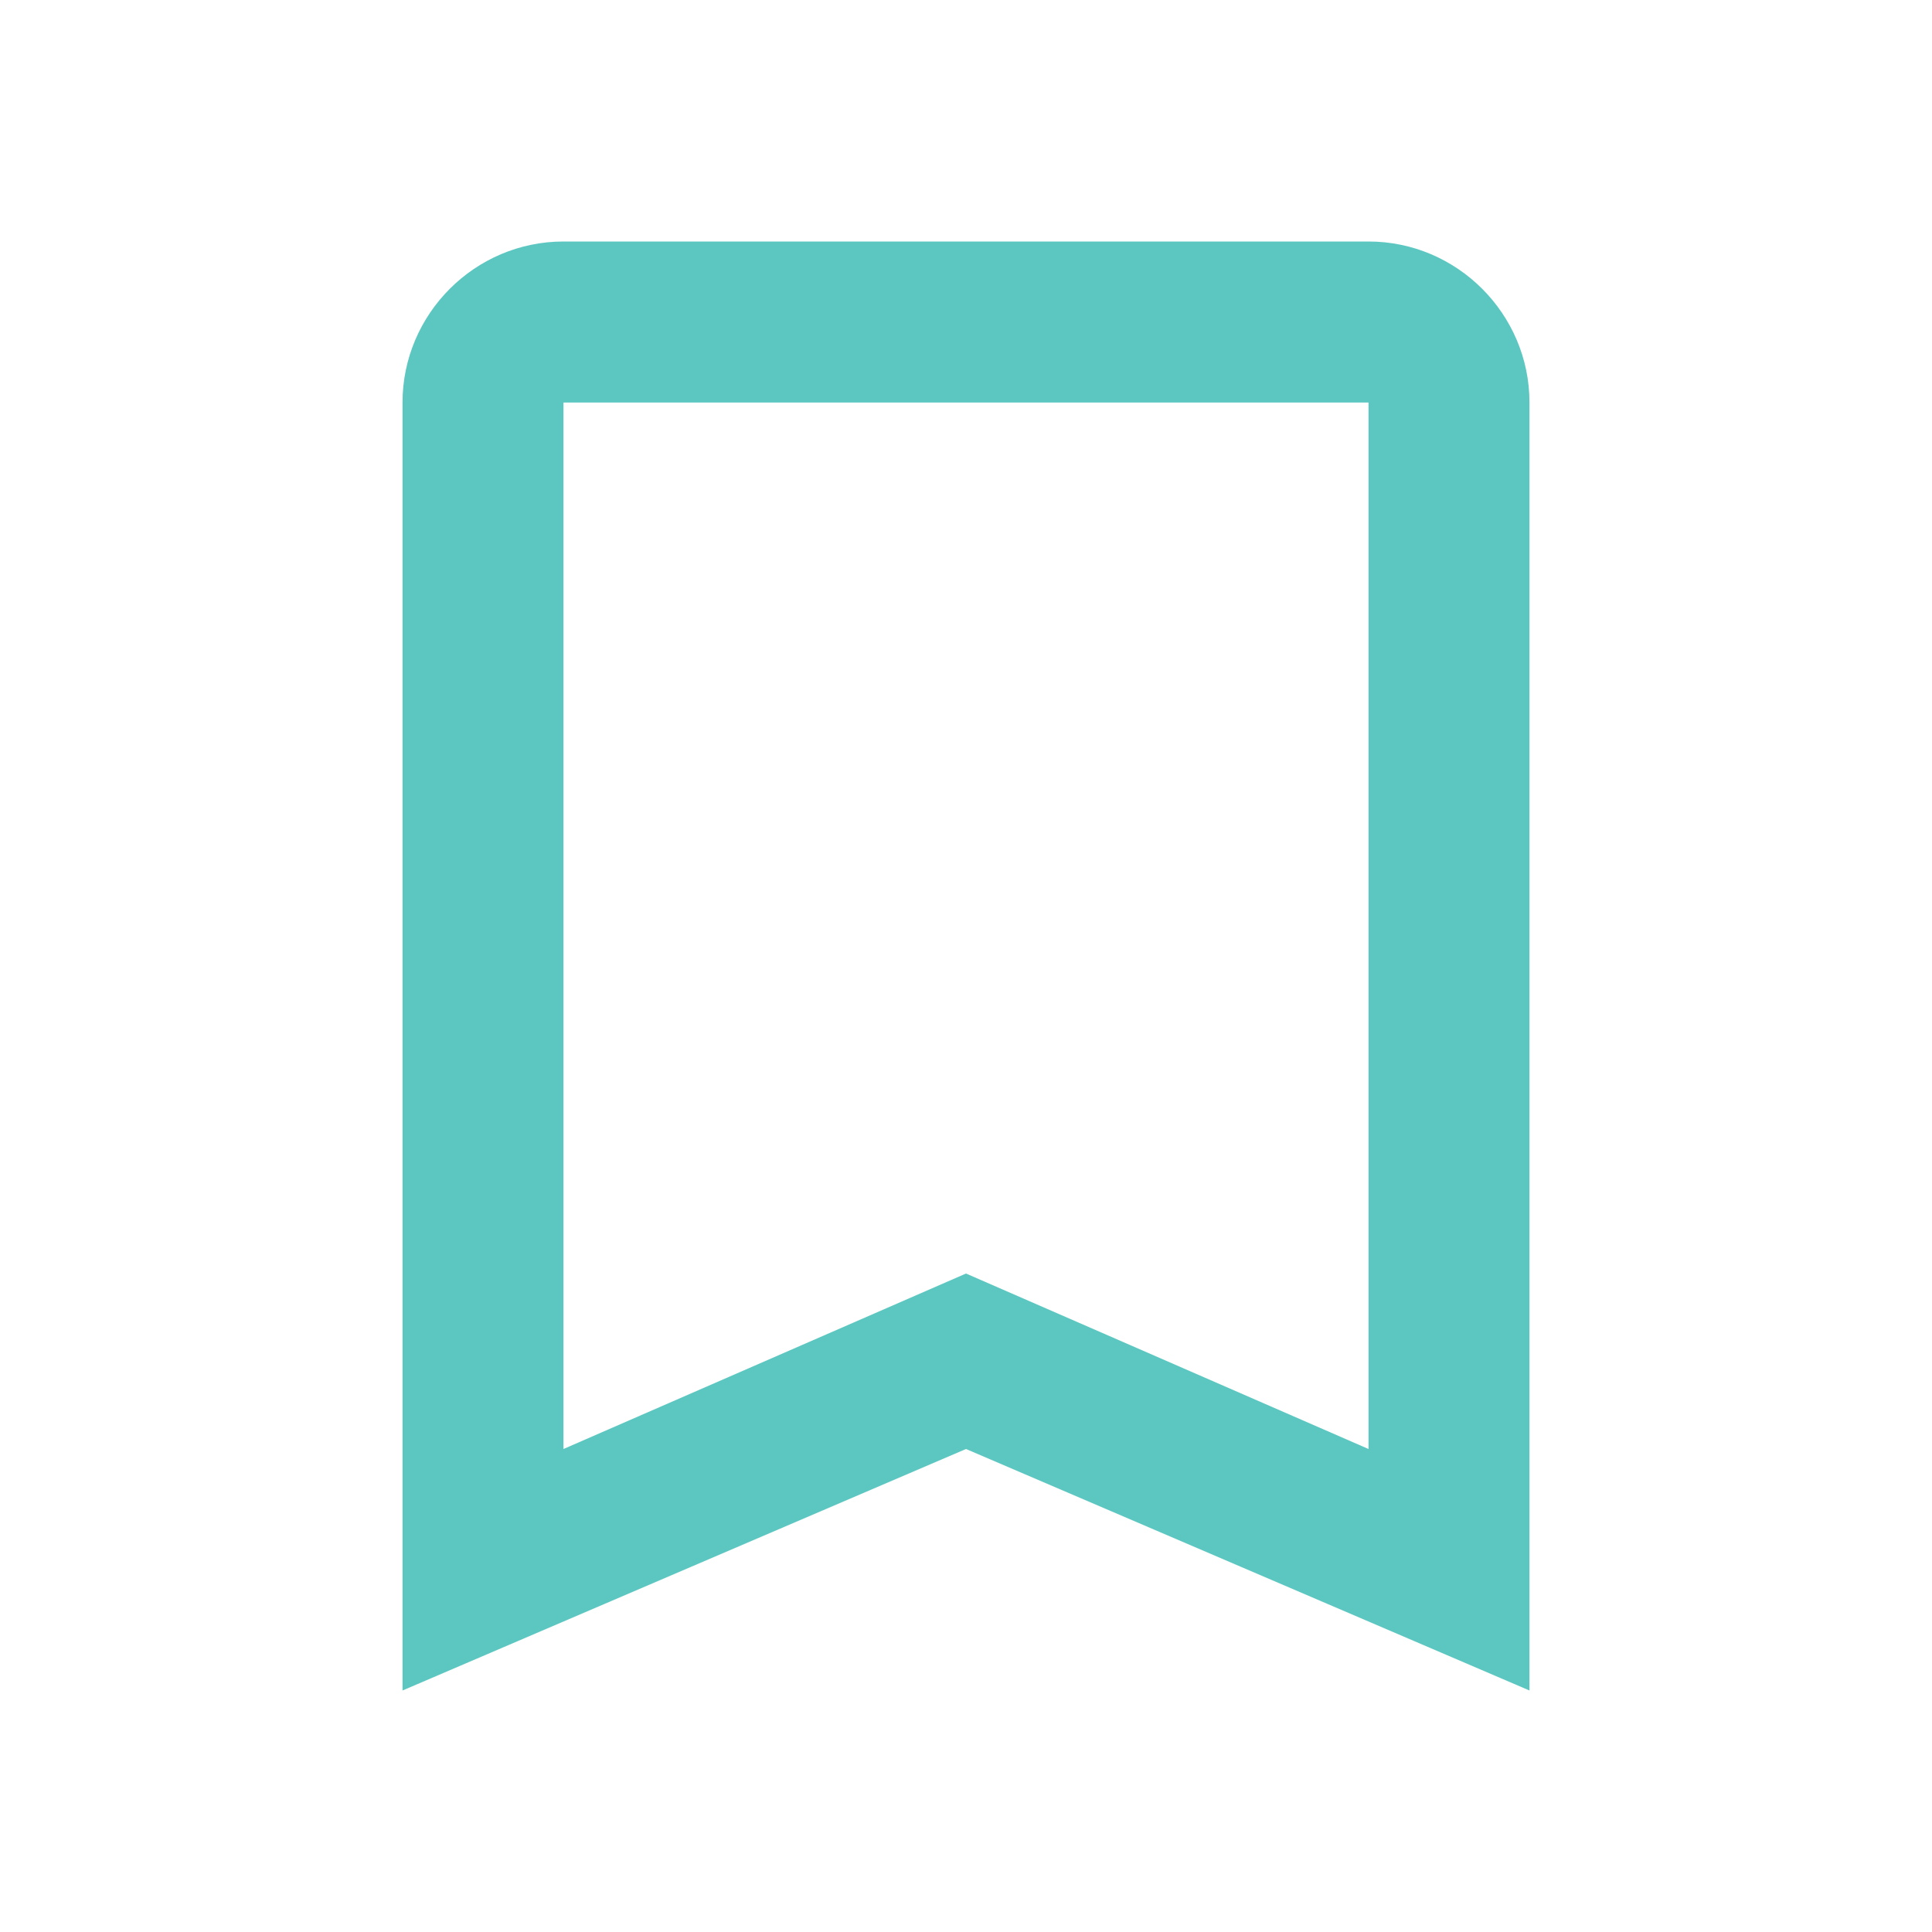 <svg width="29" height="29" viewBox="0 0 29 29" fill="none" xmlns="http://www.w3.org/2000/svg">
<path d="M20.542 3.625H8.458C7.129 3.625 6.042 4.713 6.042 6.042V25.375L14.5 21.75L22.958 25.375V6.042C22.958 4.713 21.871 3.625 20.542 3.625ZM20.542 21.75L14.5 19.116L8.458 21.75V6.042H20.542V21.75Z" fill="#5CC7C0"/>
</svg>

